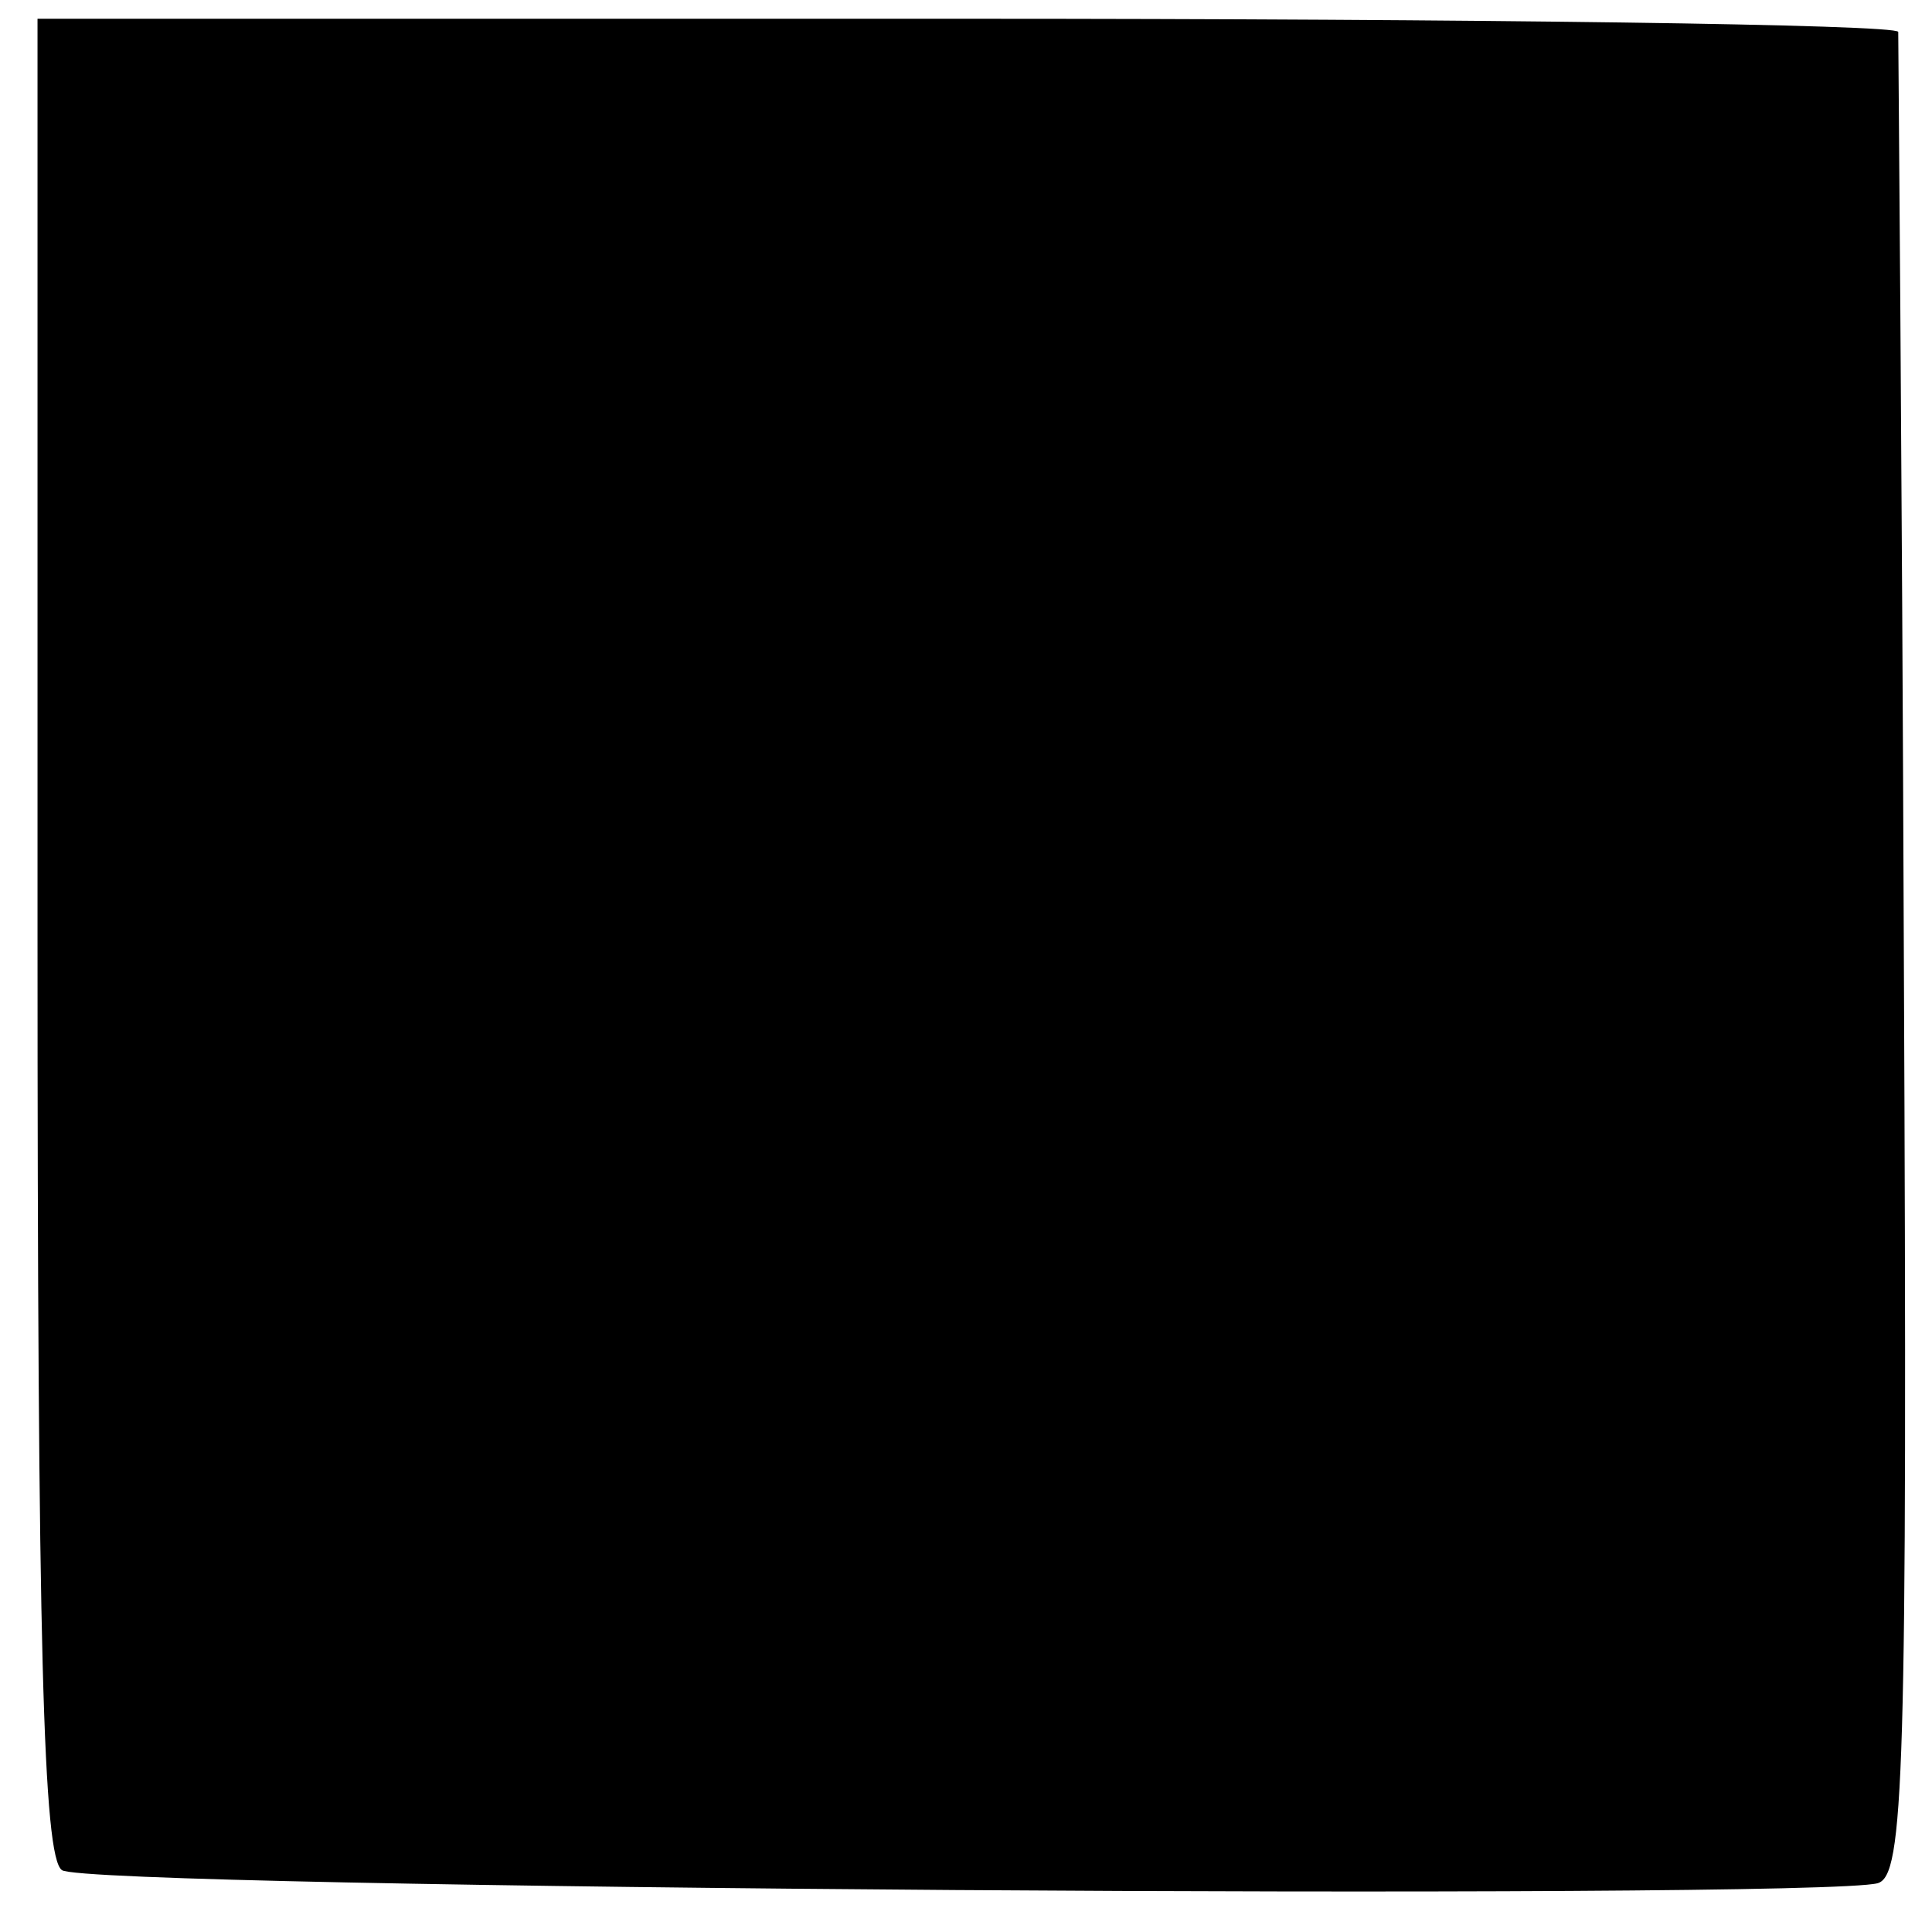 <?xml version="1.0" standalone="no"?>
<!DOCTYPE svg PUBLIC "-//W3C//DTD SVG 20010904//EN"
 "http://www.w3.org/TR/2001/REC-SVG-20010904/DTD/svg10.dtd">
<svg version="1.0" xmlns="http://www.w3.org/2000/svg"
 width="103pt" height="103pt" viewBox="0 0 103 103"
 preserveAspectRatio="xMidYMid meet">
<g transform="translate(0,103) scale(0.1,-0.1)"
fill="#000000" stroke="none">
<path d="M20 531 c0 -379 3 -491 13 -498 12 -10 934 -16 968 -7 14 4 16 54 14
492 -1 268 -3 490 -3 495 -1 4 -225 7 -497 7 l-495 0 0 -489z"/>
</g>
</svg>
